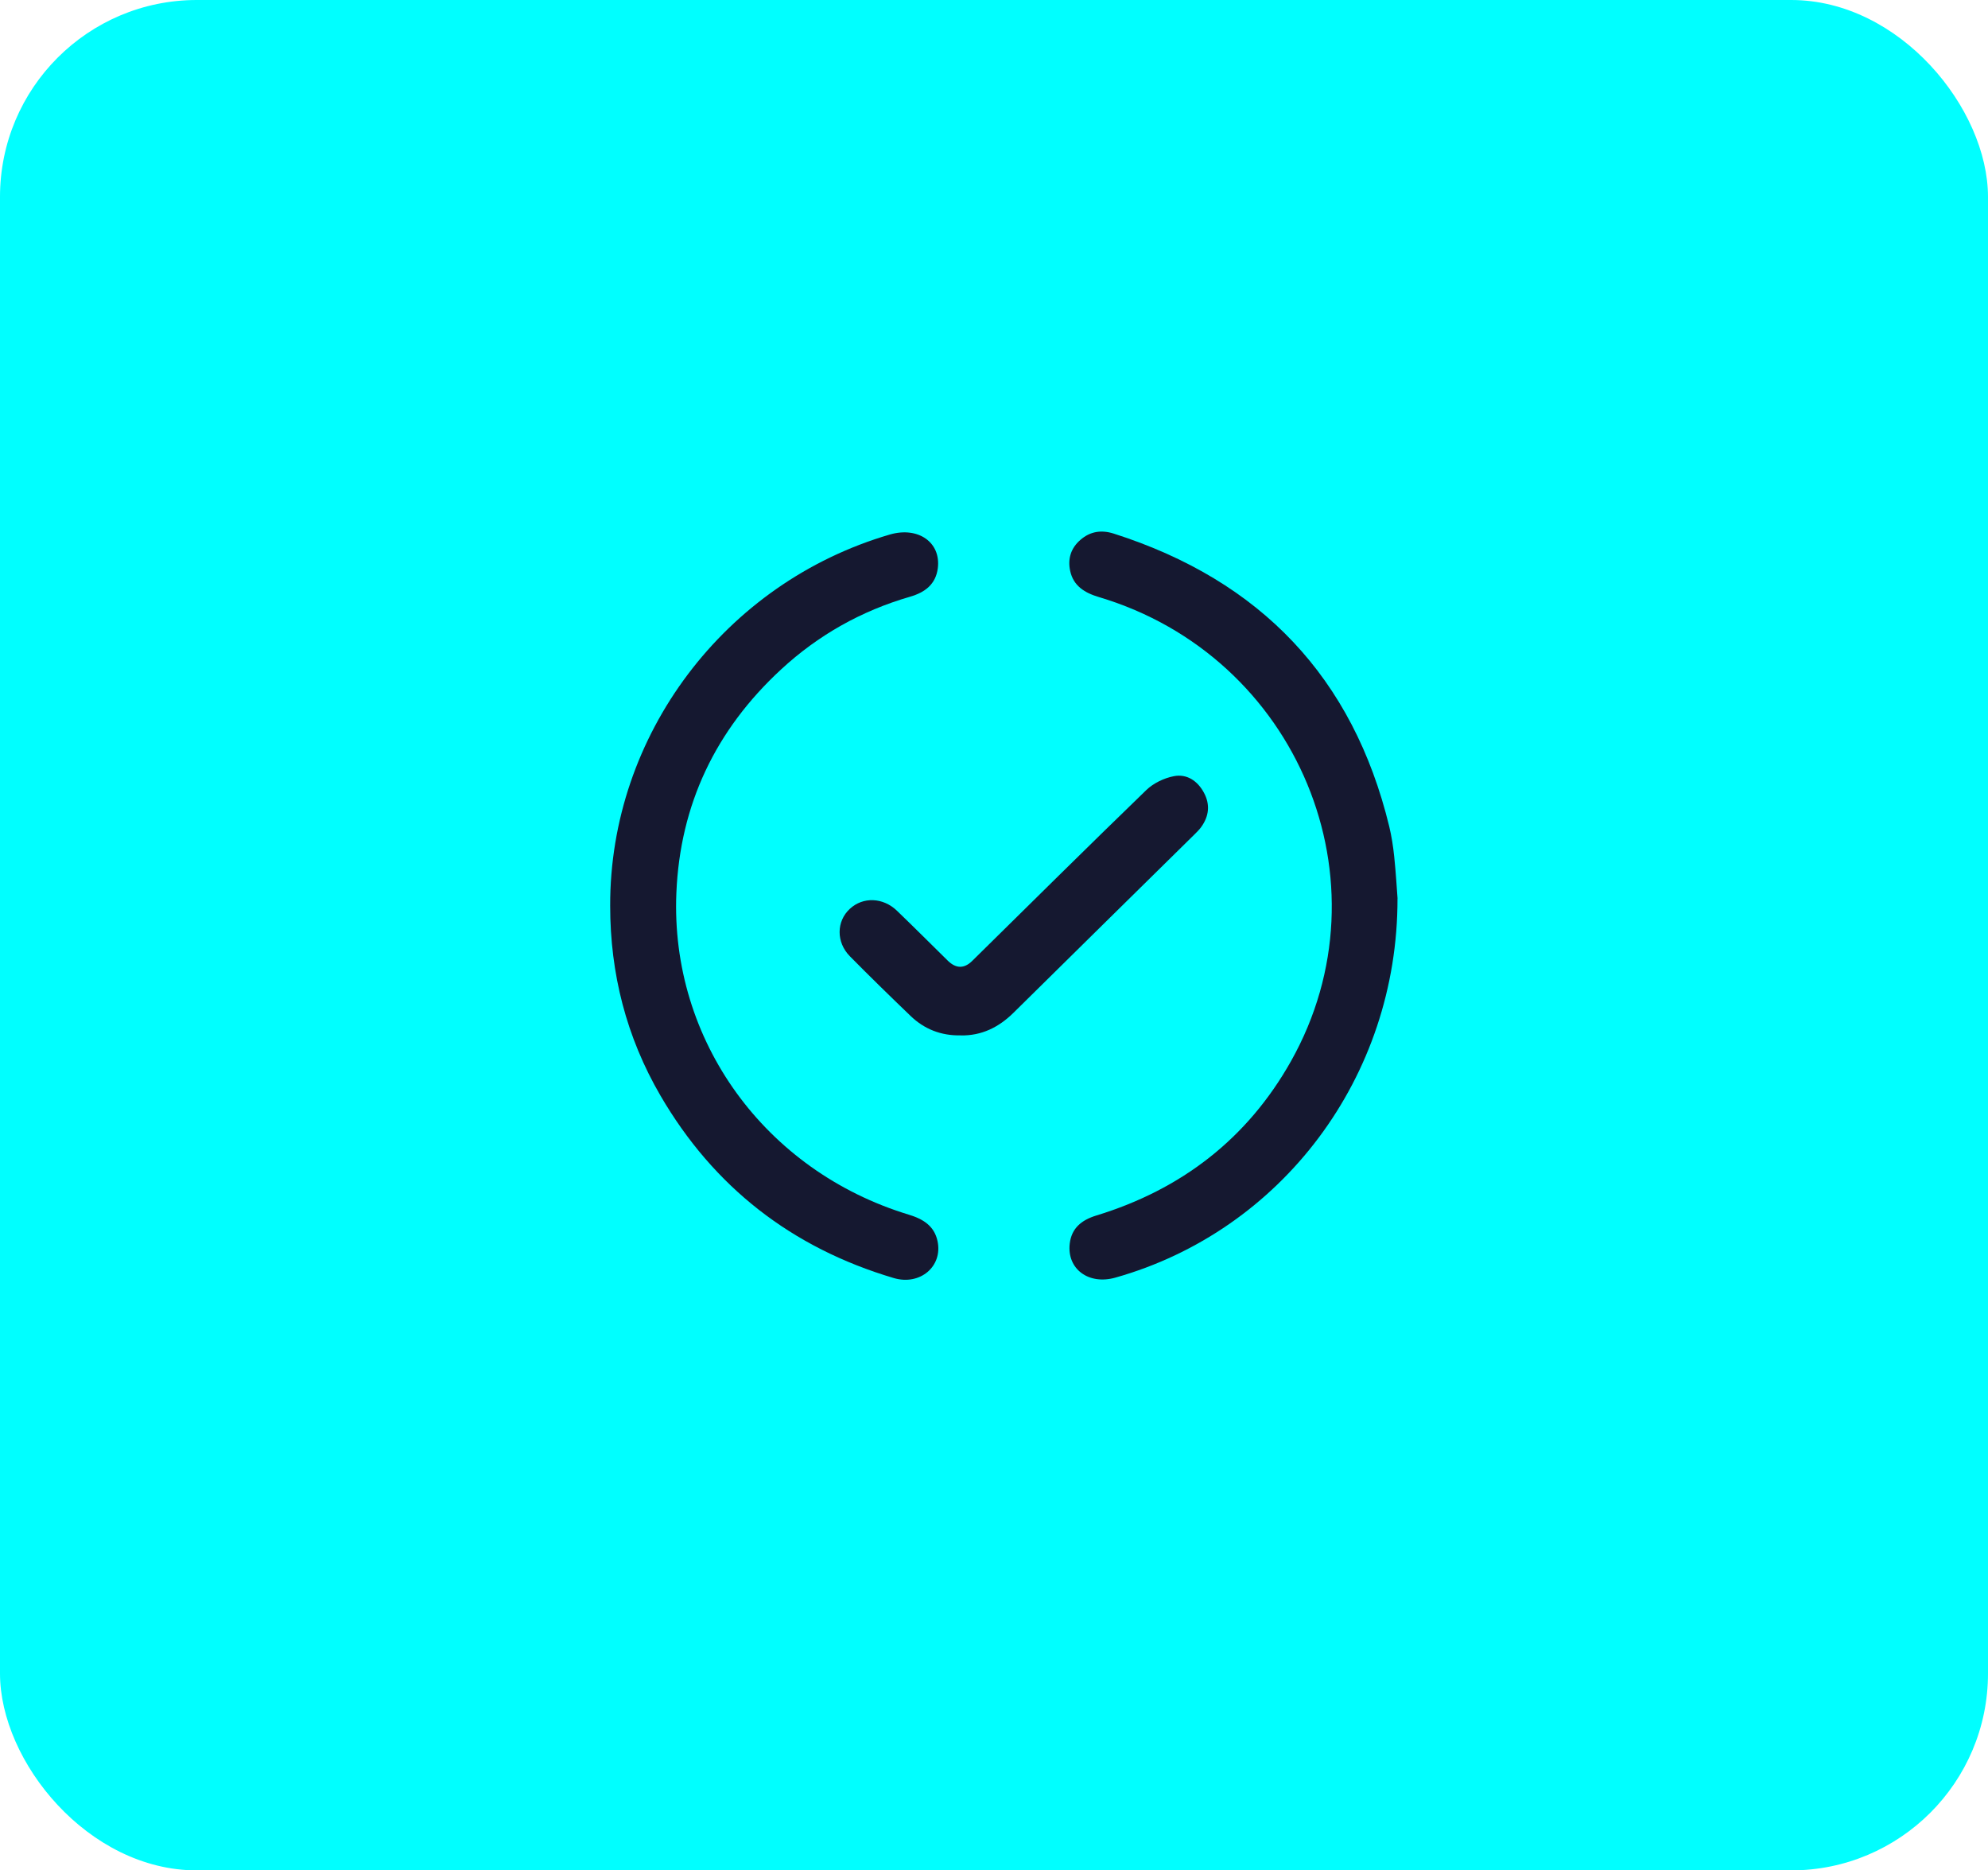 <svg width="101" height="95" viewBox="0 0 101 95" fill="none" xmlns="http://www.w3.org/2000/svg">
<rect width="101" height="95" rx="10" fill="#00FFFF"/>
<g clip-path="url(#clip0_1_14800)">
<path d="M31 46.012C30.973 37.35 36.818 29.596 45.214 27.148C46.644 26.733 47.81 27.544 47.646 28.857C47.542 29.675 46.999 30.087 46.236 30.308C43.751 31.027 41.557 32.267 39.675 34.009C36.352 37.08 34.55 40.87 34.363 45.352C34.048 52.836 38.864 59.479 46.172 61.695C46.899 61.916 47.468 62.266 47.632 63.041C47.904 64.321 46.745 65.31 45.405 64.914C40.214 63.374 36.258 60.283 33.559 55.656C31.821 52.674 31 49.445 31 46.012Z" fill="#151830"/>
<path d="M71 45.637C71.017 54.714 65.102 62.515 56.665 64.893C55.312 65.276 54.2 64.458 54.347 63.171C54.438 62.386 54.94 61.971 55.691 61.74C60.038 60.414 63.38 57.821 65.588 53.9C70.702 44.806 65.942 33.338 55.831 30.327C55.101 30.109 54.528 29.756 54.368 28.988C54.24 28.384 54.404 27.84 54.89 27.421C55.389 26.985 55.962 26.903 56.588 27.104C64.067 29.492 68.746 34.436 70.578 41.97C70.698 42.471 70.779 42.986 70.832 43.5C70.919 44.331 70.966 45.166 71.003 45.641L71 45.637Z" fill="#151830"/>
<path d="M48.798 52.588C47.807 52.607 46.96 52.271 46.266 51.605C45.225 50.605 44.19 49.596 43.175 48.567C42.472 47.851 42.495 46.789 43.175 46.162C43.842 45.542 44.863 45.575 45.573 46.261C46.441 47.096 47.291 47.947 48.149 48.791C48.568 49.202 48.981 49.209 49.388 48.811C52.332 45.912 55.266 43.003 58.236 40.13C58.598 39.78 59.138 39.52 59.636 39.424C60.303 39.295 60.846 39.665 61.167 40.265C61.489 40.865 61.425 41.456 61.026 42.007C60.923 42.152 60.789 42.277 60.661 42.406C57.603 45.417 54.542 48.428 51.488 51.443C50.738 52.182 49.867 52.611 48.802 52.591L48.798 52.588Z" fill="#151830"/>
</g>
<defs>
<clipPath id="clip0_1_14800">
<rect width="40" height="38" fill="white" transform="translate(31 27)"/>
</clipPath>
</defs>
</svg>
